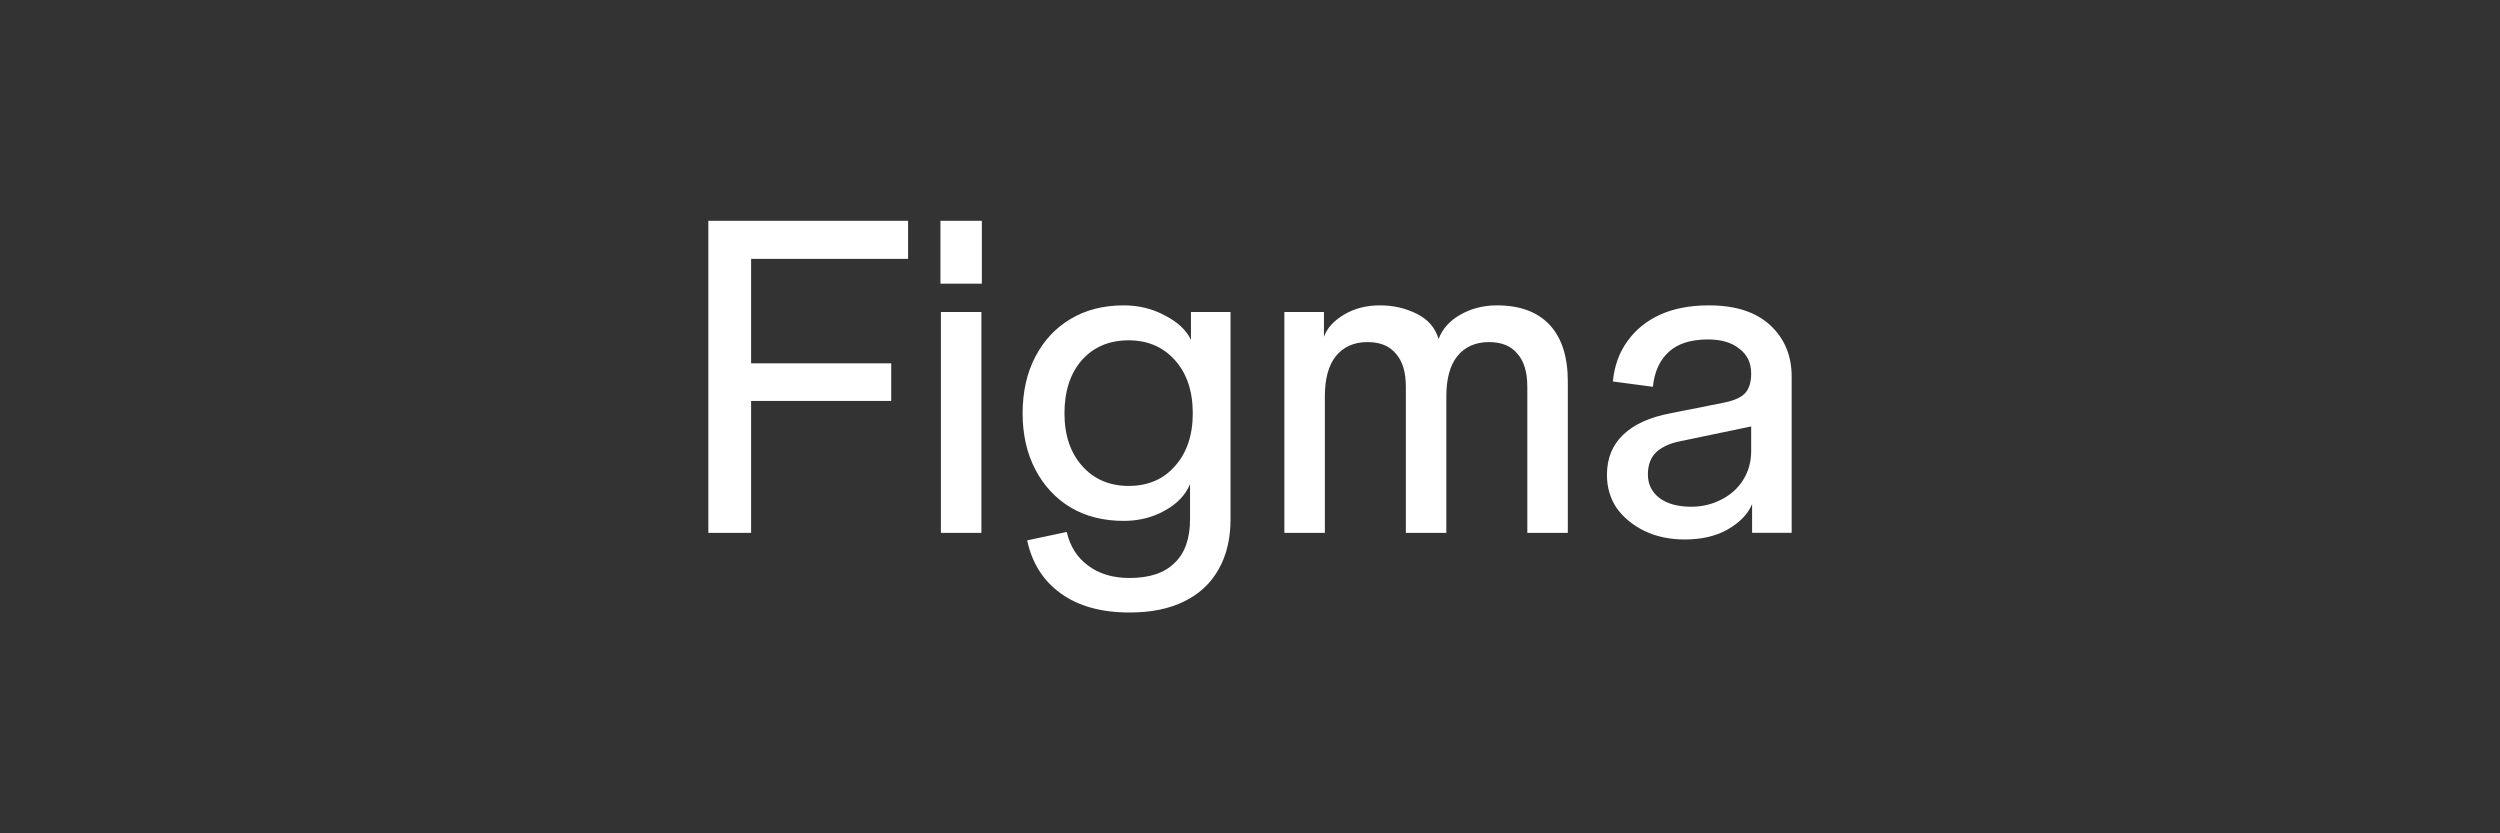 <svg width="300" height="100" viewBox="0 0 300 100" fill="none" xmlns="http://www.w3.org/2000/svg">
<rect x="0" y="0" width="300" height="100" fill="#333333" stroke="none"/>
<path d="M202.17 64.737C200.386 64.737 198.785 64.401 197.366 63.729C195.982 63.056 194.872 62.153 194.035 61.02C193.234 59.852 192.833 58.507 192.834 56.984C192.834 55.001 193.489 53.391 194.799 52.151C196.109 50.911 197.984 50.062 200.423 49.602L206.811 48.328C208.084 48.08 208.958 47.69 209.432 47.159C209.905 46.628 210.141 45.849 210.141 44.822L210.796 51.036L201.624 52.948C200.387 53.195 199.422 53.637 198.731 54.276C198.075 54.914 197.748 55.799 197.748 56.93C197.748 58.099 198.203 59.037 199.113 59.746C200.059 60.453 201.333 60.807 202.934 60.808C204.245 60.808 205.446 60.525 206.538 59.958C207.665 59.392 208.539 58.613 209.159 57.621C209.814 56.594 210.141 55.426 210.141 54.116V44.822C210.141 43.547 209.668 42.556 208.721 41.848C207.811 41.105 206.555 40.733 204.954 40.733C202.916 40.733 201.351 41.228 200.259 42.22C199.167 43.212 198.53 44.61 198.348 46.415L193.544 45.779C193.726 43.902 194.308 42.291 195.291 40.946C196.274 39.565 197.584 38.502 199.221 37.758C200.859 37.016 202.807 36.644 205.064 36.644C208.266 36.644 210.723 37.441 212.434 39.033C214.145 40.626 215 42.68 215 45.194V63.94H210.251V60.489C209.777 61.657 208.812 62.666 207.357 63.516C205.936 64.33 204.207 64.737 202.17 64.737ZM154.124 63.941V37.441H158.874V40.415C159.238 39.388 160.039 38.503 161.276 37.759C162.514 37.016 163.952 36.644 165.588 36.644C167.191 36.644 168.666 36.98 170.011 37.653C171.358 38.326 172.232 39.335 172.632 40.681C173.105 39.44 173.979 38.467 175.254 37.759C176.563 37.016 178.018 36.644 179.619 36.644C182.386 36.644 184.498 37.423 185.954 38.981C187.41 40.538 188.138 42.804 188.138 45.779V63.941H183.278V46.415C183.278 44.645 182.878 43.318 182.078 42.433C181.312 41.512 180.183 41.051 178.692 41.051C177.054 41.051 175.78 41.618 174.87 42.751C173.996 43.85 173.559 45.461 173.559 47.584V63.941H168.702V46.415C168.702 44.645 168.301 43.318 167.499 42.433C166.736 41.512 165.608 41.051 164.115 41.051C162.477 41.051 161.203 41.618 160.293 42.751C159.419 43.85 158.982 45.461 158.982 47.584V63.941H154.124ZM135.544 73.5C132.159 73.5 129.411 72.739 127.3 71.216C125.189 69.694 123.842 67.57 123.259 64.844L128.009 63.834C128.41 65.57 129.266 66.915 130.576 67.871C131.886 68.862 133.542 69.358 135.544 69.358C137.945 69.358 139.747 68.756 140.949 67.552C142.186 66.384 142.805 64.632 142.805 62.295V58.099C142.259 59.408 141.24 60.471 139.747 61.286C138.291 62.1 136.654 62.507 134.834 62.507C132.432 62.507 130.321 61.976 128.501 60.914C126.681 59.816 125.262 58.293 124.243 56.347C123.224 54.4 122.714 52.151 122.714 49.602C122.714 47.017 123.223 44.752 124.242 42.804C125.261 40.857 126.663 39.352 128.446 38.29C130.266 37.193 132.395 36.644 134.834 36.644C136.654 36.644 138.31 37.051 139.803 37.865C141.33 38.644 142.367 39.618 142.914 40.786V37.441H147.664V62.294C147.664 64.629 147.191 66.63 146.245 68.295C145.299 69.995 143.916 71.287 142.096 72.172C140.312 73.056 138.128 73.5 135.544 73.5ZM135.435 58.311C137.764 58.311 139.62 57.514 141.003 55.921C142.422 54.328 143.132 52.221 143.133 49.601C143.133 46.946 142.423 44.822 141.003 43.228C139.583 41.635 137.727 40.838 135.435 40.838C133.105 40.838 131.231 41.635 129.811 43.228C128.428 44.822 127.736 46.946 127.736 49.601C127.736 52.221 128.446 54.328 129.865 55.922C131.285 57.514 133.142 58.31 135.435 58.311ZM112.908 63.941V37.441H117.768V63.941H112.908ZM112.854 34.042V26.5H117.822V34.042H112.854ZM85 63.941V26.5H90.132V63.941H85ZM86.038 48.115V43.601H106.947V48.116L86.038 48.115ZM86.038 31.067V26.5H108.968V31.067H86.038Z" fill="white"/>
</svg>
